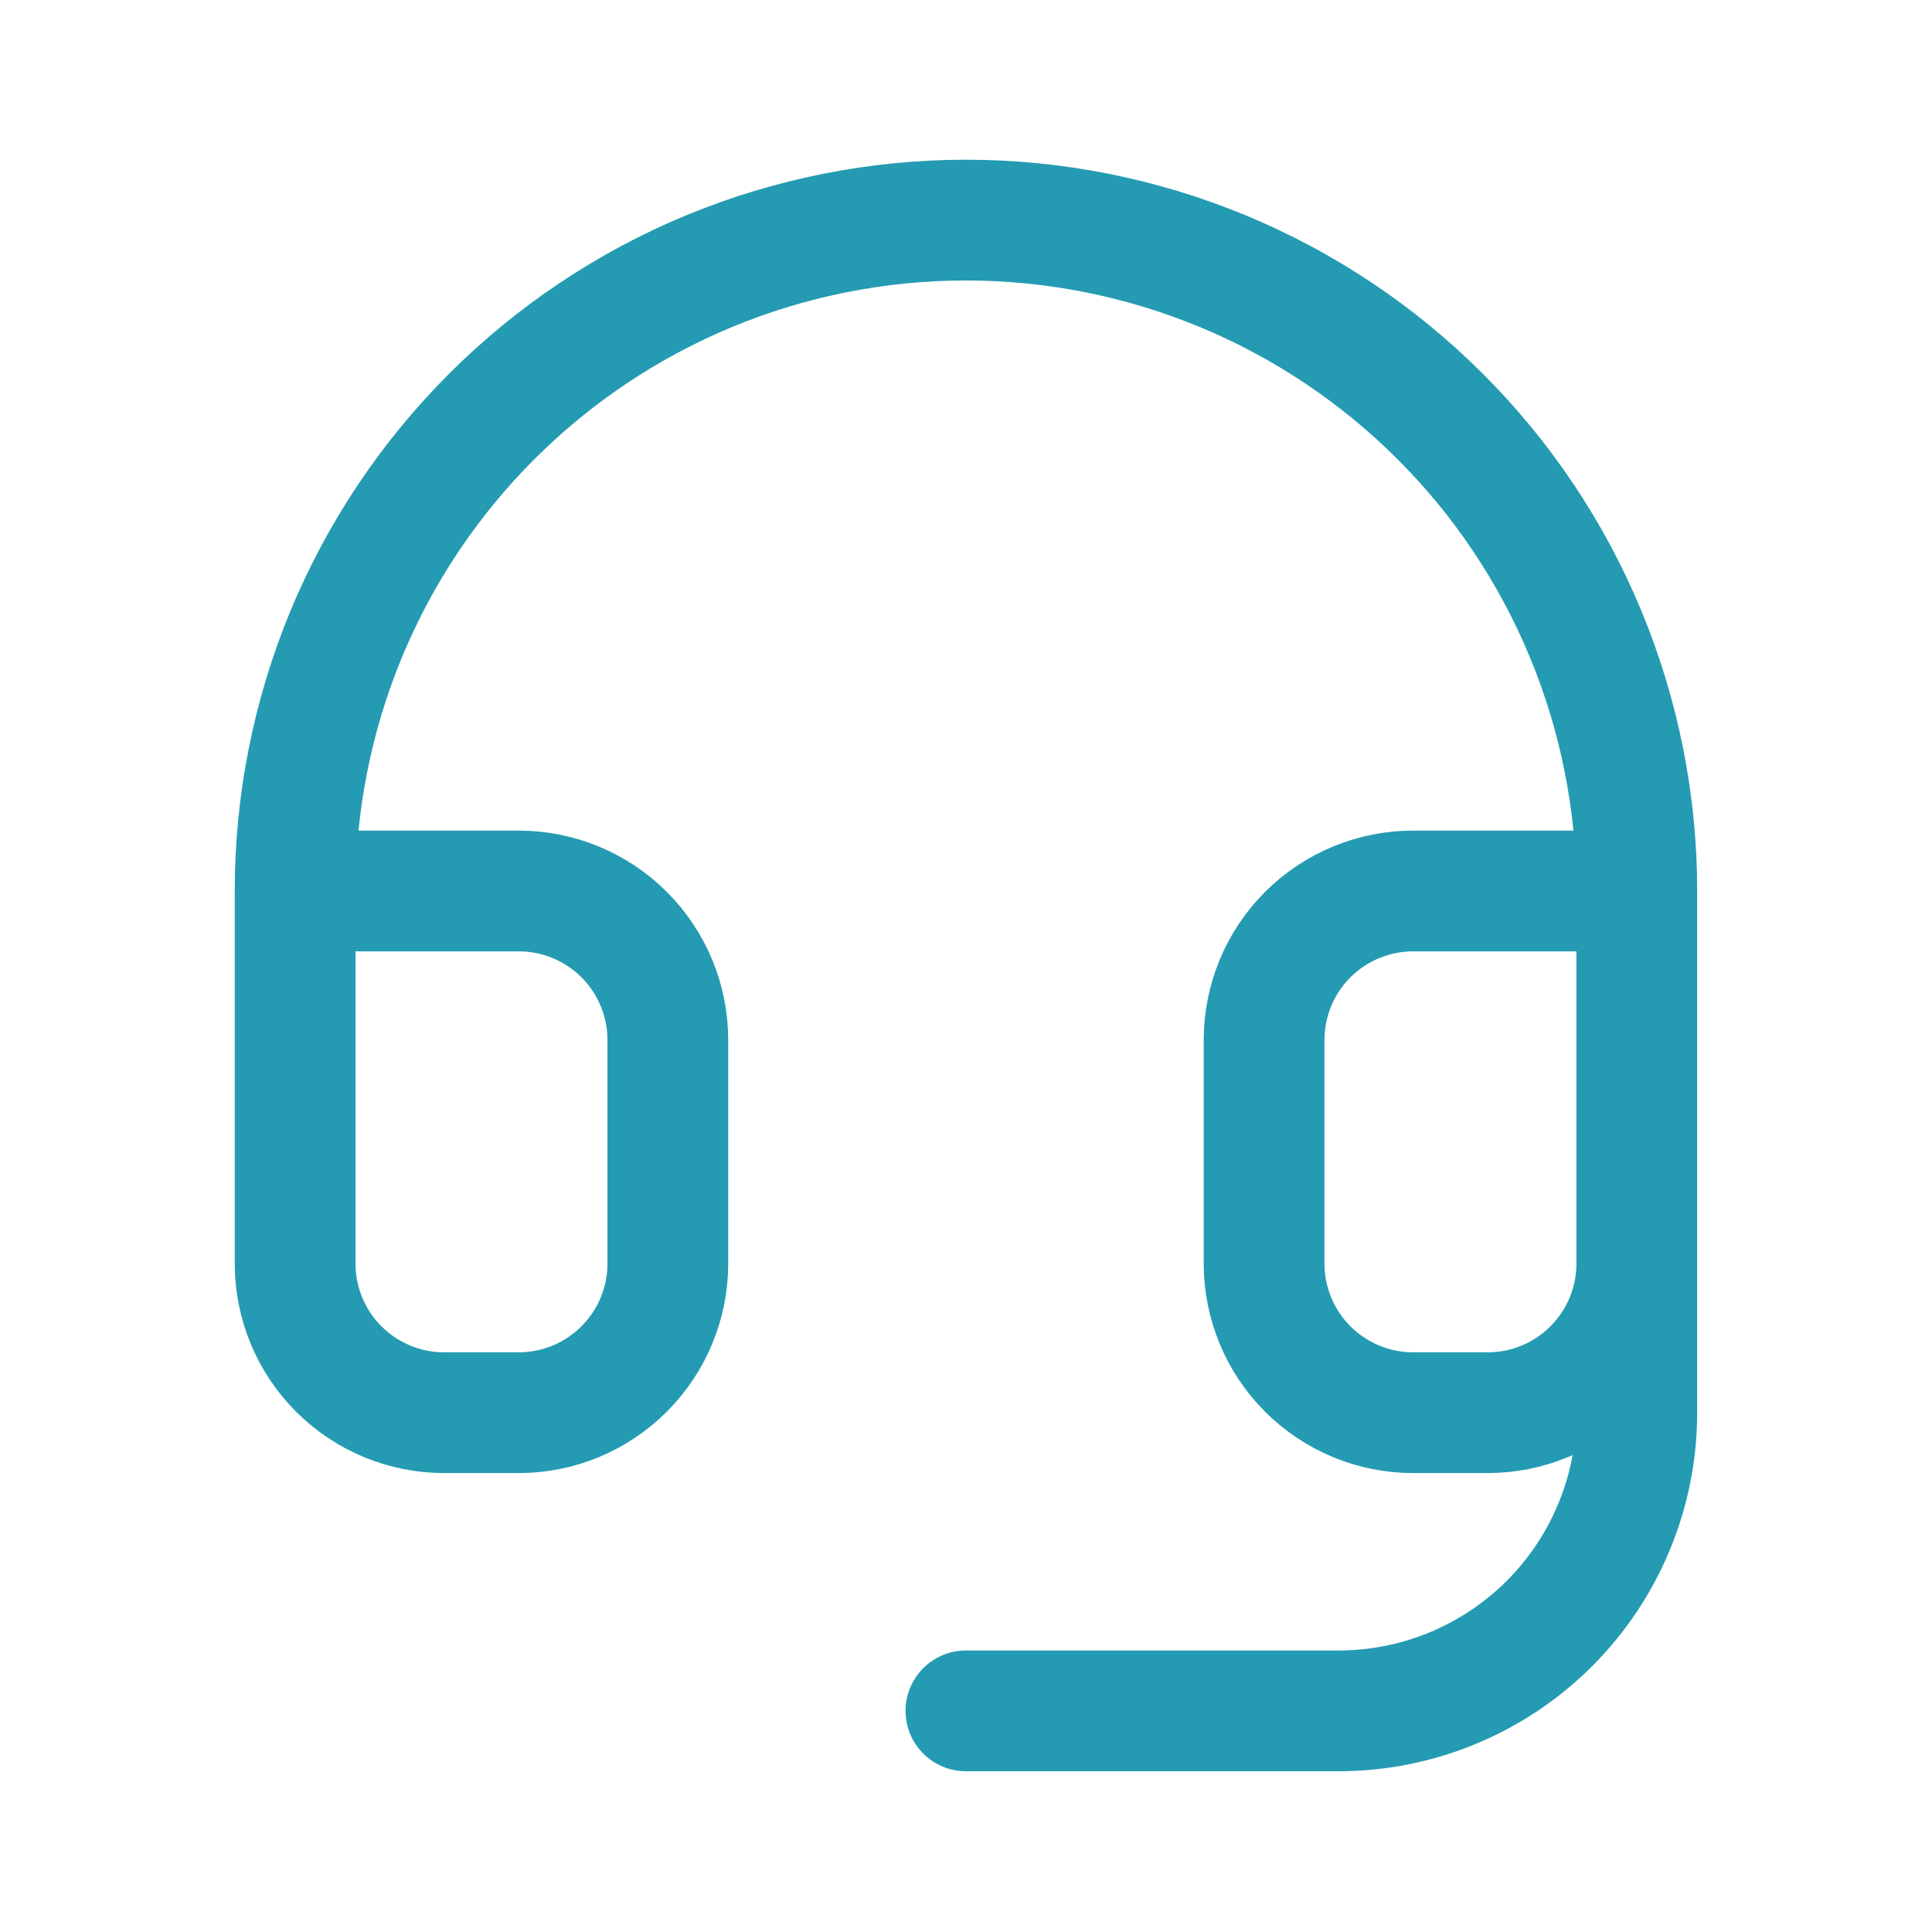 <svg width="24" height="24" viewBox="0 0 24 24" fill="none" xmlns="http://www.w3.org/2000/svg">
<g id="Icon/headset">
<path id="Vector" d="M3.666 11.068H6.444C6.935 11.068 7.406 11.263 7.753 11.61C8.101 11.957 8.296 12.428 8.296 12.919V15.697C8.296 16.188 8.101 16.659 7.753 17.006C7.406 17.354 6.935 17.549 6.444 17.549H5.518C5.027 17.549 4.556 17.354 4.208 17.006C3.861 16.659 3.666 16.188 3.666 15.697V11.068ZM3.666 11.068C3.666 9.973 3.882 8.889 4.3 7.878C4.719 6.867 5.333 5.949 6.107 5.175C6.881 4.401 7.799 3.787 8.81 3.368C9.821 2.95 10.905 2.734 11.999 2.734C13.094 2.734 14.177 2.95 15.188 3.368C16.199 3.787 17.118 4.401 17.892 5.175C18.666 5.949 19.28 6.867 19.698 7.878C20.117 8.889 20.333 9.973 20.333 11.068M20.333 11.068V15.697M20.333 11.068H17.555C17.064 11.068 16.593 11.263 16.245 11.61C15.898 11.957 15.703 12.428 15.703 12.919V15.697C15.703 16.188 15.898 16.659 16.245 17.006C16.593 17.354 17.064 17.549 17.555 17.549H18.481C18.972 17.549 19.443 17.354 19.79 17.006C20.138 16.659 20.333 16.188 20.333 15.697M20.333 15.697V17.549C20.333 18.531 19.942 19.473 19.248 20.168C18.553 20.862 17.611 21.253 16.629 21.253H11.999" stroke="#249BB2" stroke-width="1.5" stroke-linecap="round" stroke-linejoin="round"/>
</g>
</svg>
